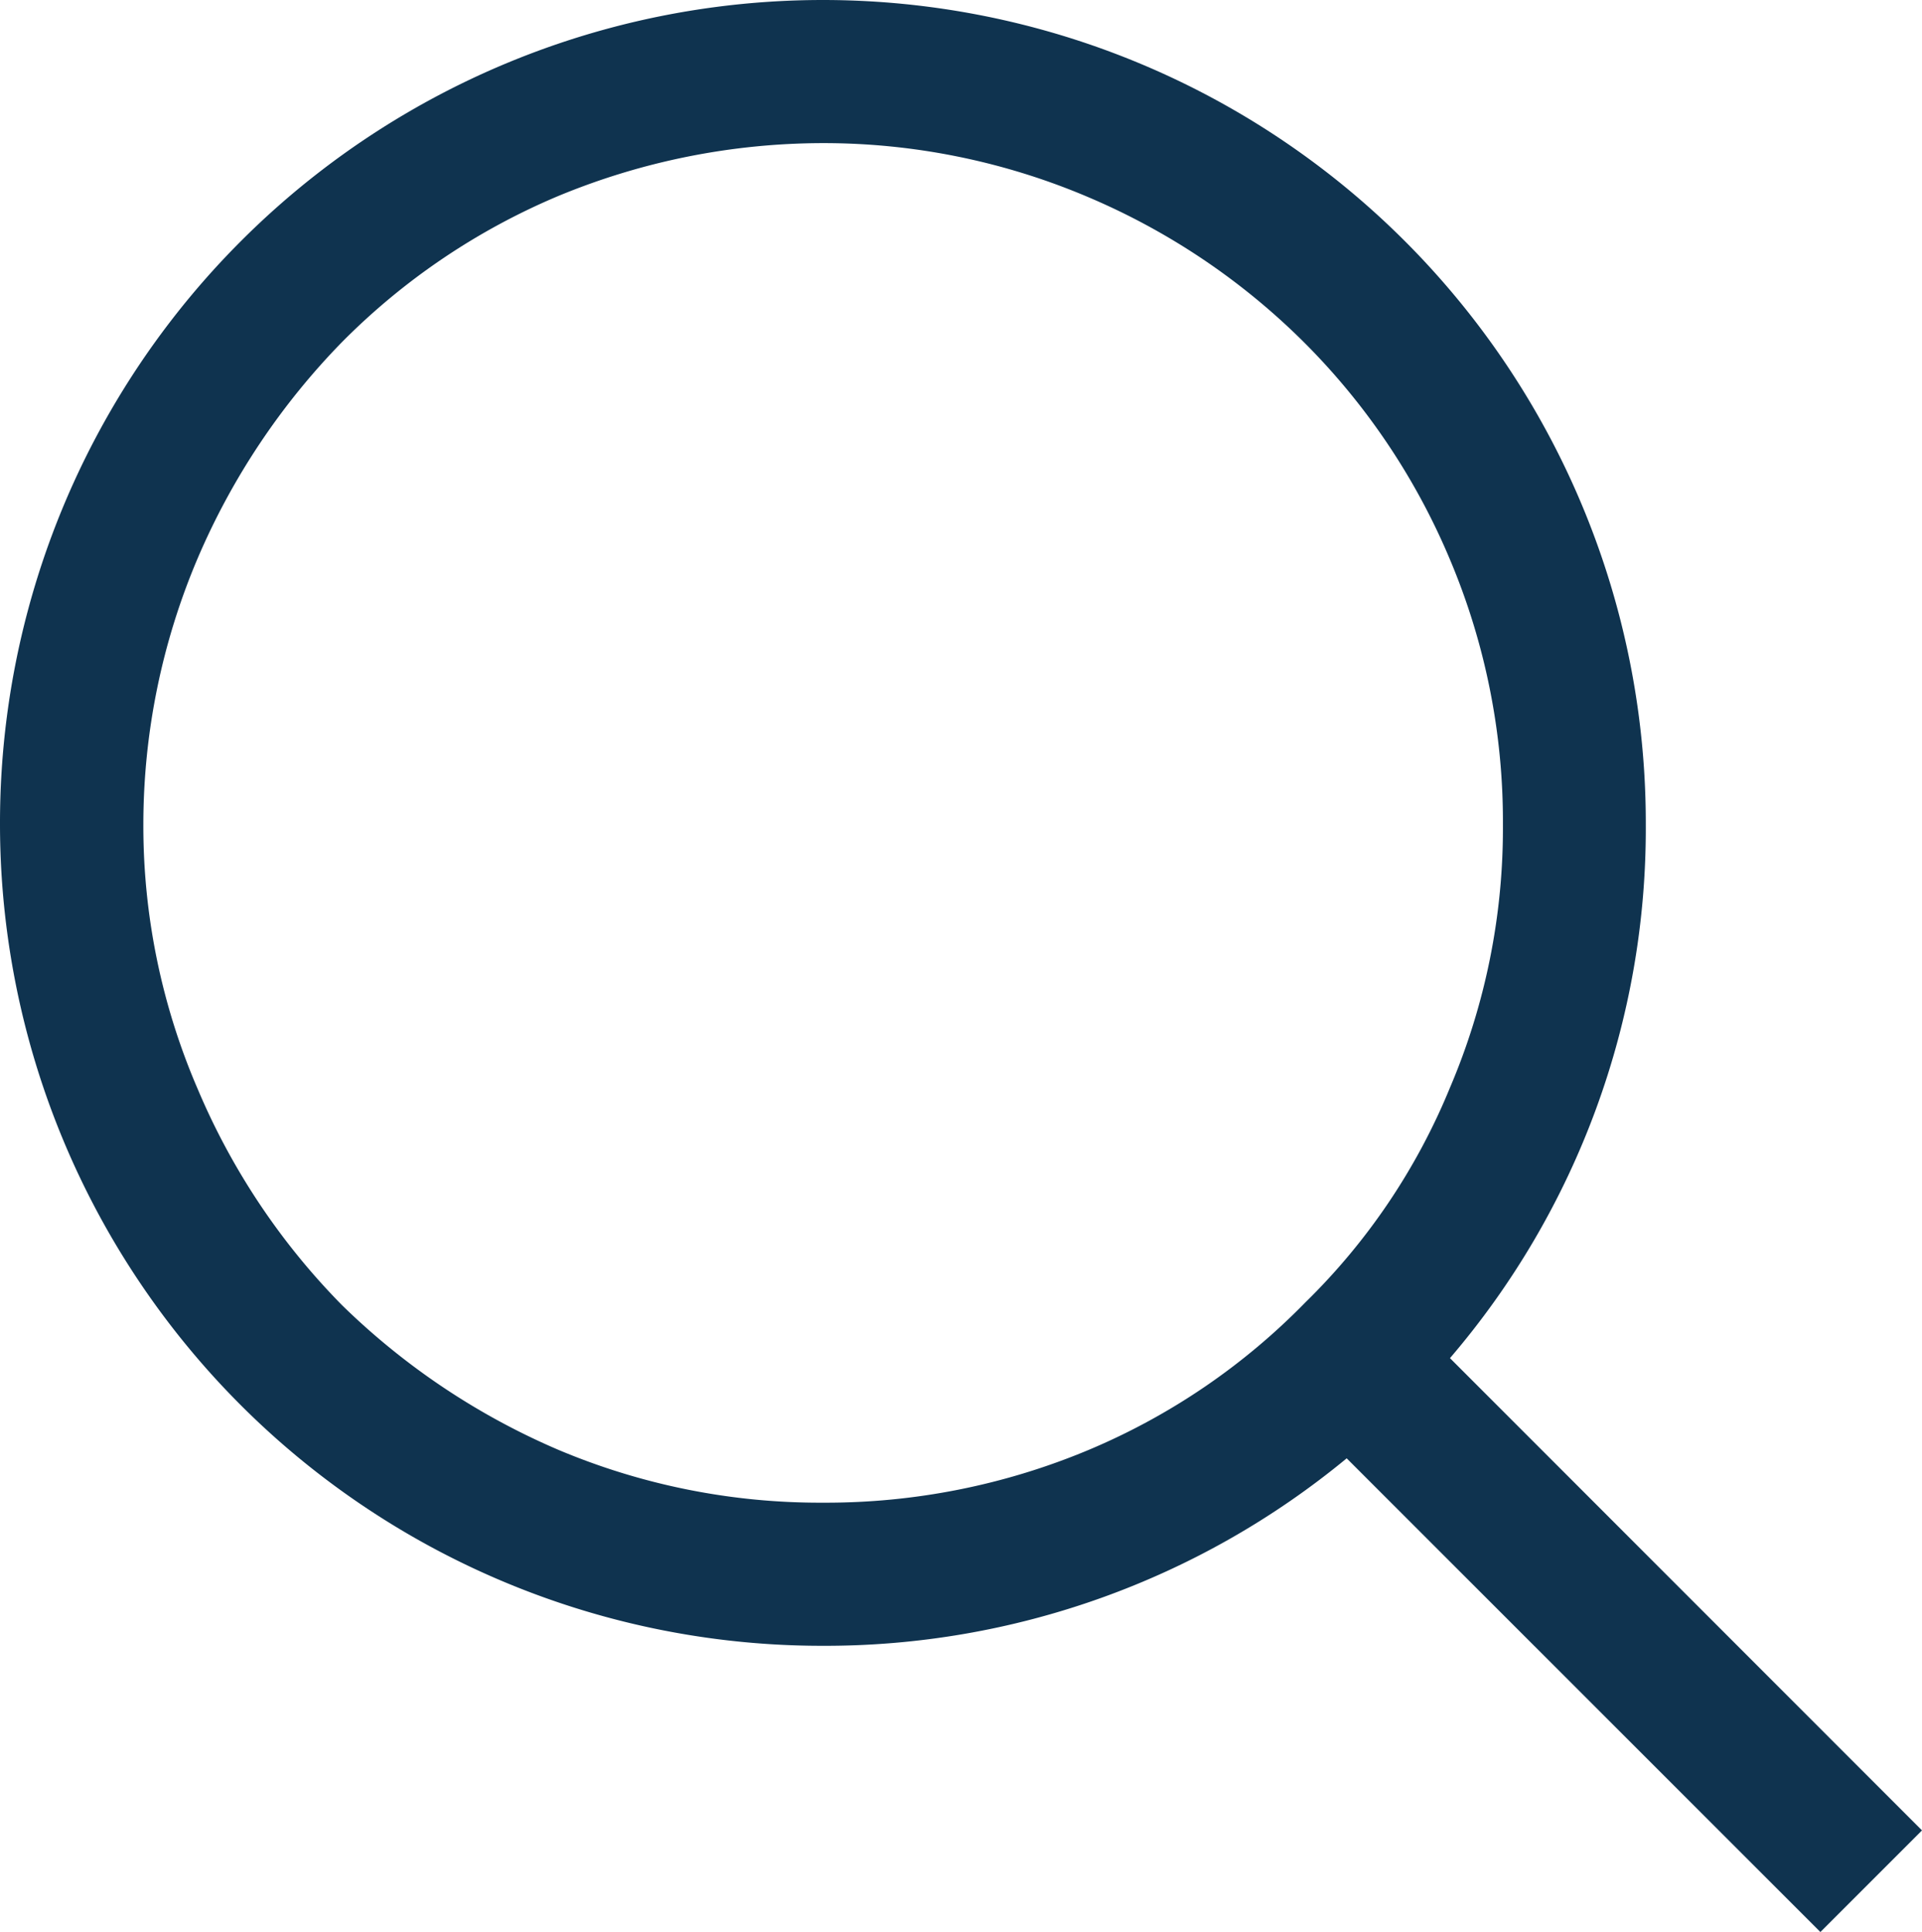 <svg xmlns="http://www.w3.org/2000/svg" width="16.116" height="16.2" viewBox="0 0 16.116 16.2"><path d="M5.742-13.188a6.9,6.9,0,0,0-6.9-6.912,6.9,6.9,0,0,0-6.9,6.912A6.891,6.891,0,0,0-1.158-6.3,6.867,6.867,0,0,0,3.234-7.872L7.206-3.9l.852-.852L4.1-8.712A6.822,6.822,0,0,0,5.742-13.188ZM-1.158-7.5a5.642,5.642,0,0,1-2.22-.444A5.927,5.927,0,0,1-5.19-9.156,5.786,5.786,0,0,1-6.4-10.968a5.567,5.567,0,0,1-.456-2.22A5.712,5.712,0,0,1-6.4-15.42,5.927,5.927,0,0,1-5.19-17.232a5.623,5.623,0,0,1,1.812-1.224,5.817,5.817,0,0,1,2.22-.444,5.668,5.668,0,0,1,2.232.456,5.734,5.734,0,0,1,1.8,1.212A5.673,5.673,0,0,1,4.1-15.408a5.642,5.642,0,0,1,.444,2.22A5.542,5.542,0,0,1,4.1-10.98a5.355,5.355,0,0,1-1.212,1.8A5.529,5.529,0,0,1,1.074-7.944,5.7,5.7,0,0,1-1.158-7.5Z" transform="translate(8.058 20.1)" fill="#0f334f"/></svg>